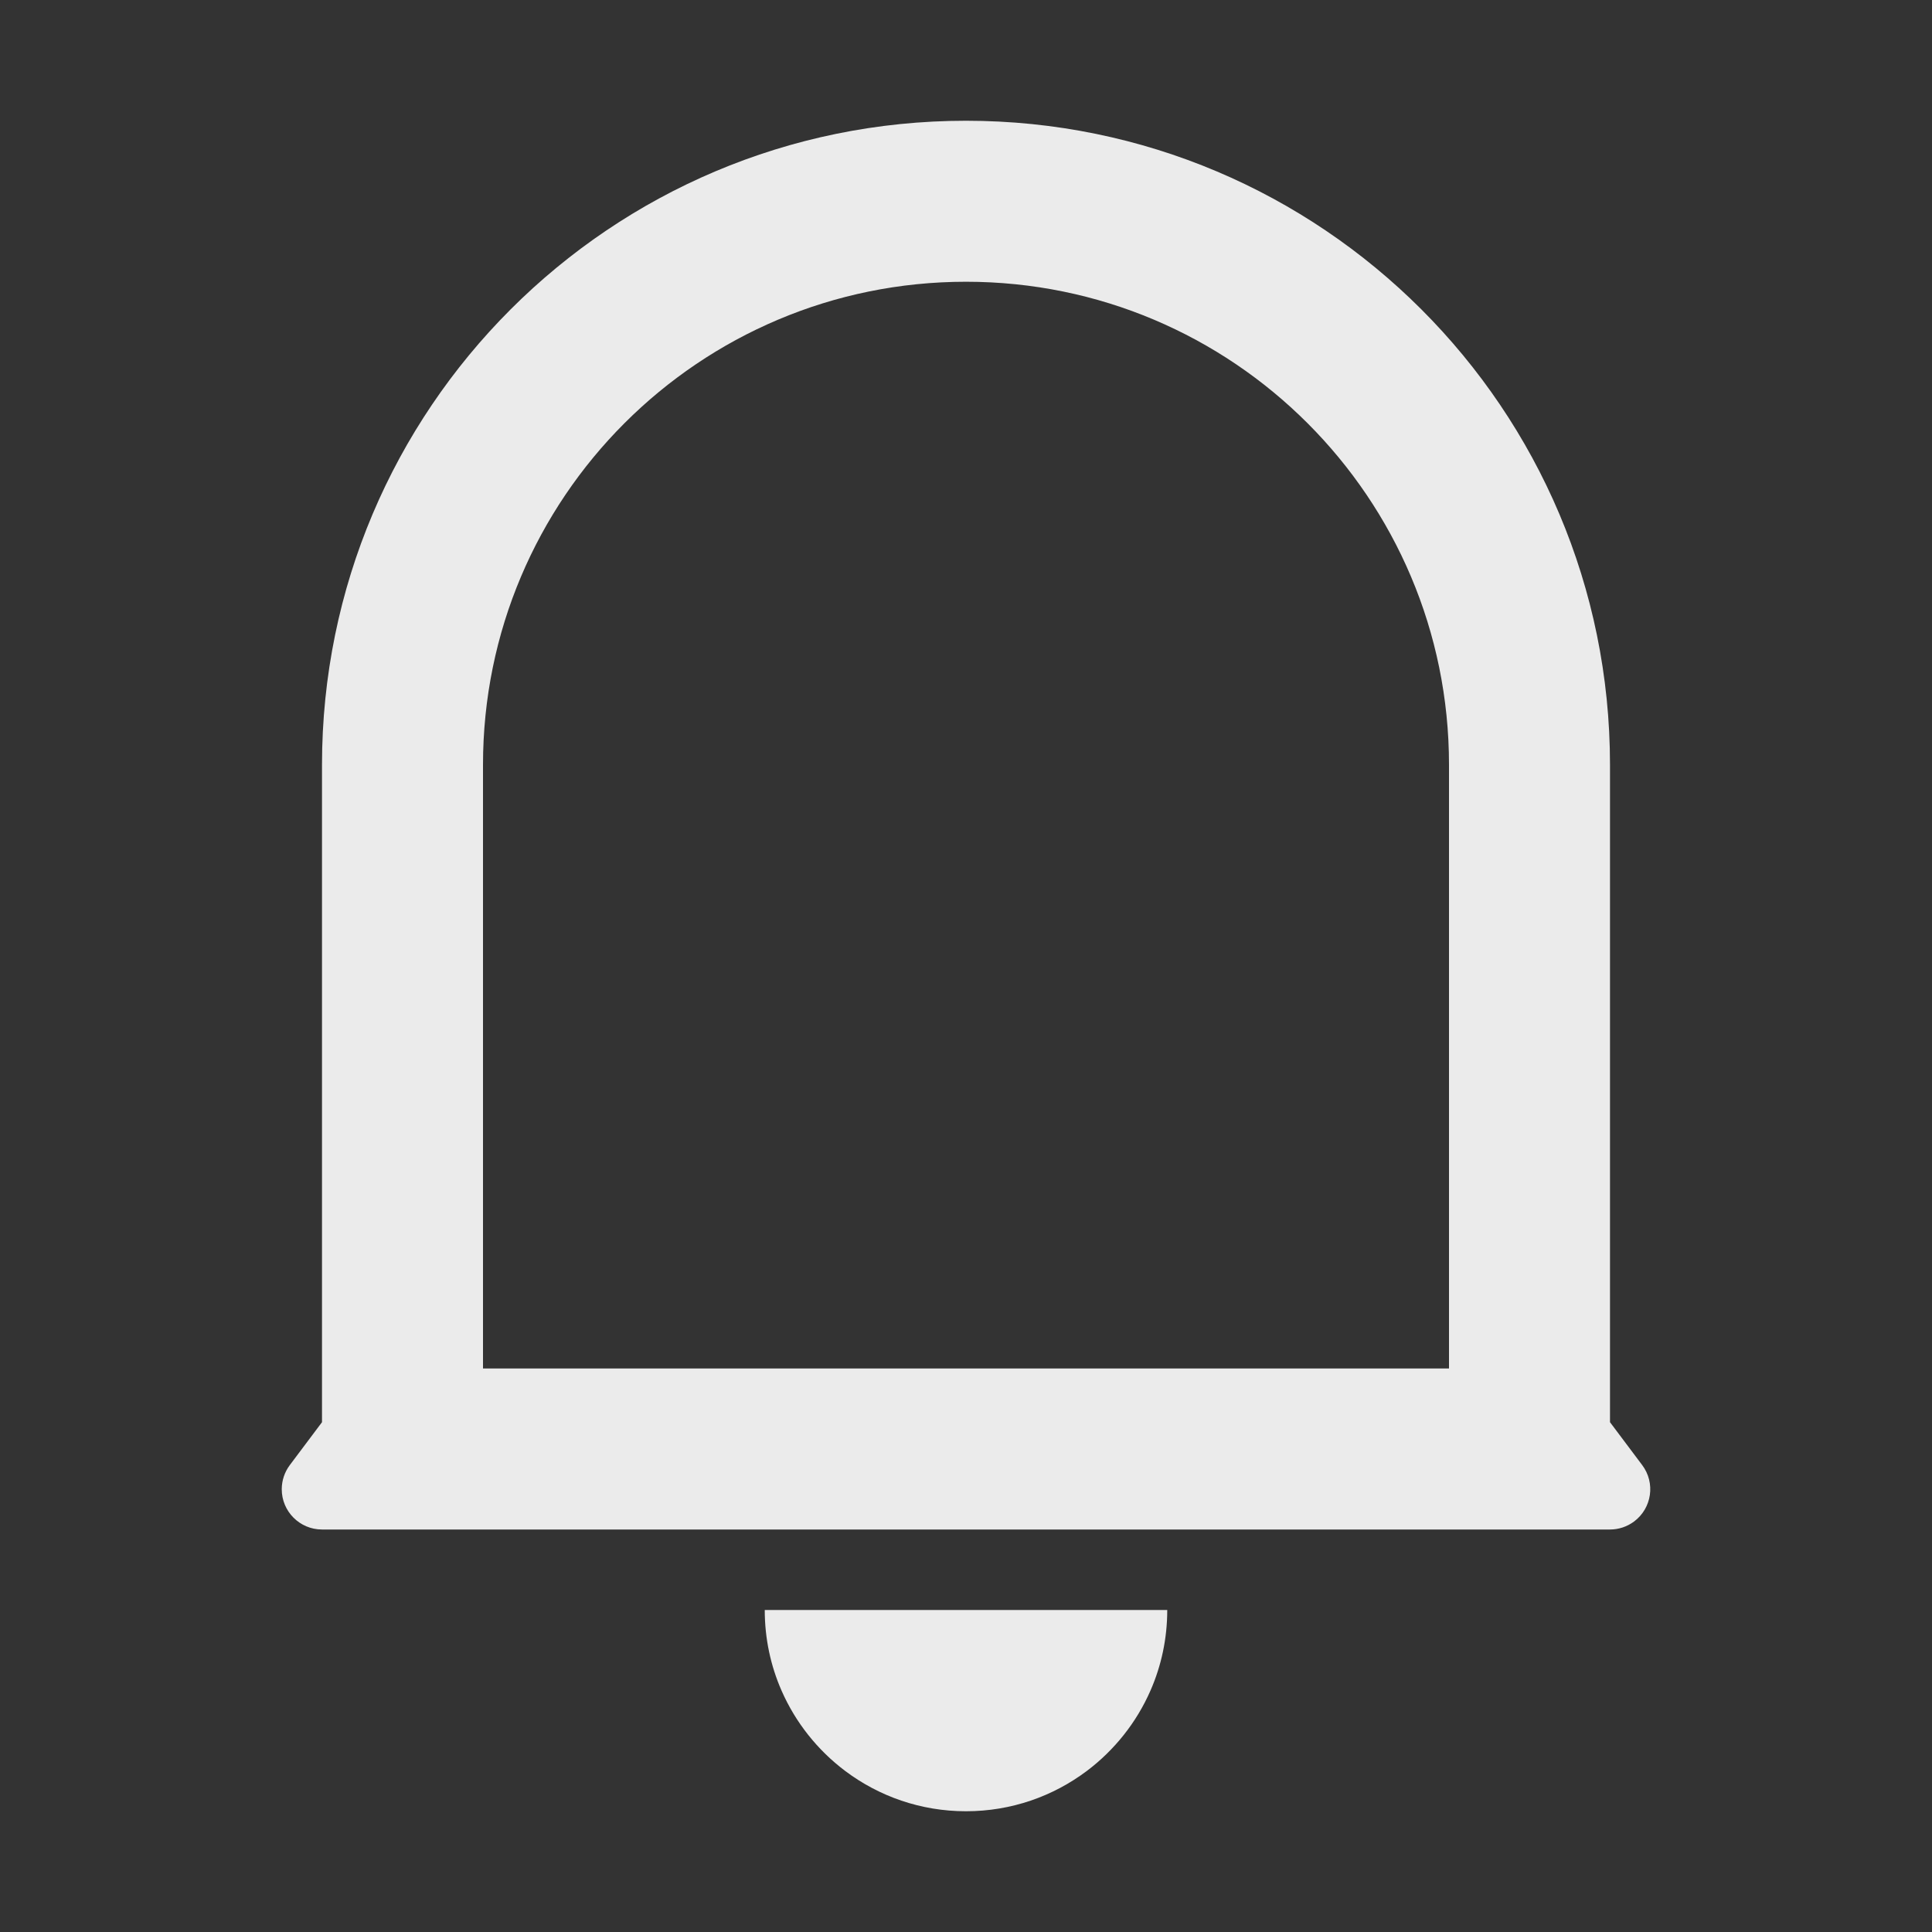 <svg width="24" height="24" viewBox="0 0 24 24" fill="none" xmlns="http://www.w3.org/2000/svg">
    <rect x="0" y="0" width="24" height="24" fill="#333333" stroke="none"/>
    <path fill-rule="evenodd" clip-rule="evenodd" d="M18 17H6V9.5C6 6.186 8.686 3.5 12 3.5C15.314 3.5 18 6.186 18 9.5V17ZM4 19C3.724 19 3.5 18.776 3.5 18.5C3.5 18.392 3.535 18.287 3.6 18.2L4 17.667V9.5C4 5.082 7.582 1.5 12 1.5C16.418 1.5 20 5.082 20 9.5V17.667L20.4 18.2C20.566 18.421 20.521 18.734 20.3 18.9C20.213 18.965 20.108 19 20 19H4ZM13.5 22C13.843 21.742 14.118 21.398 14.292 21C14.426 20.694 14.5 20.356 14.5 20H9.5C9.5 20.356 9.574 20.694 9.708 21C9.882 21.398 10.157 21.742 10.5 22C10.918 22.314 11.437 22.5 12 22.5C12.563 22.5 13.082 22.314 13.5 22Z" fill="#EBEBEB"/>
</svg>
